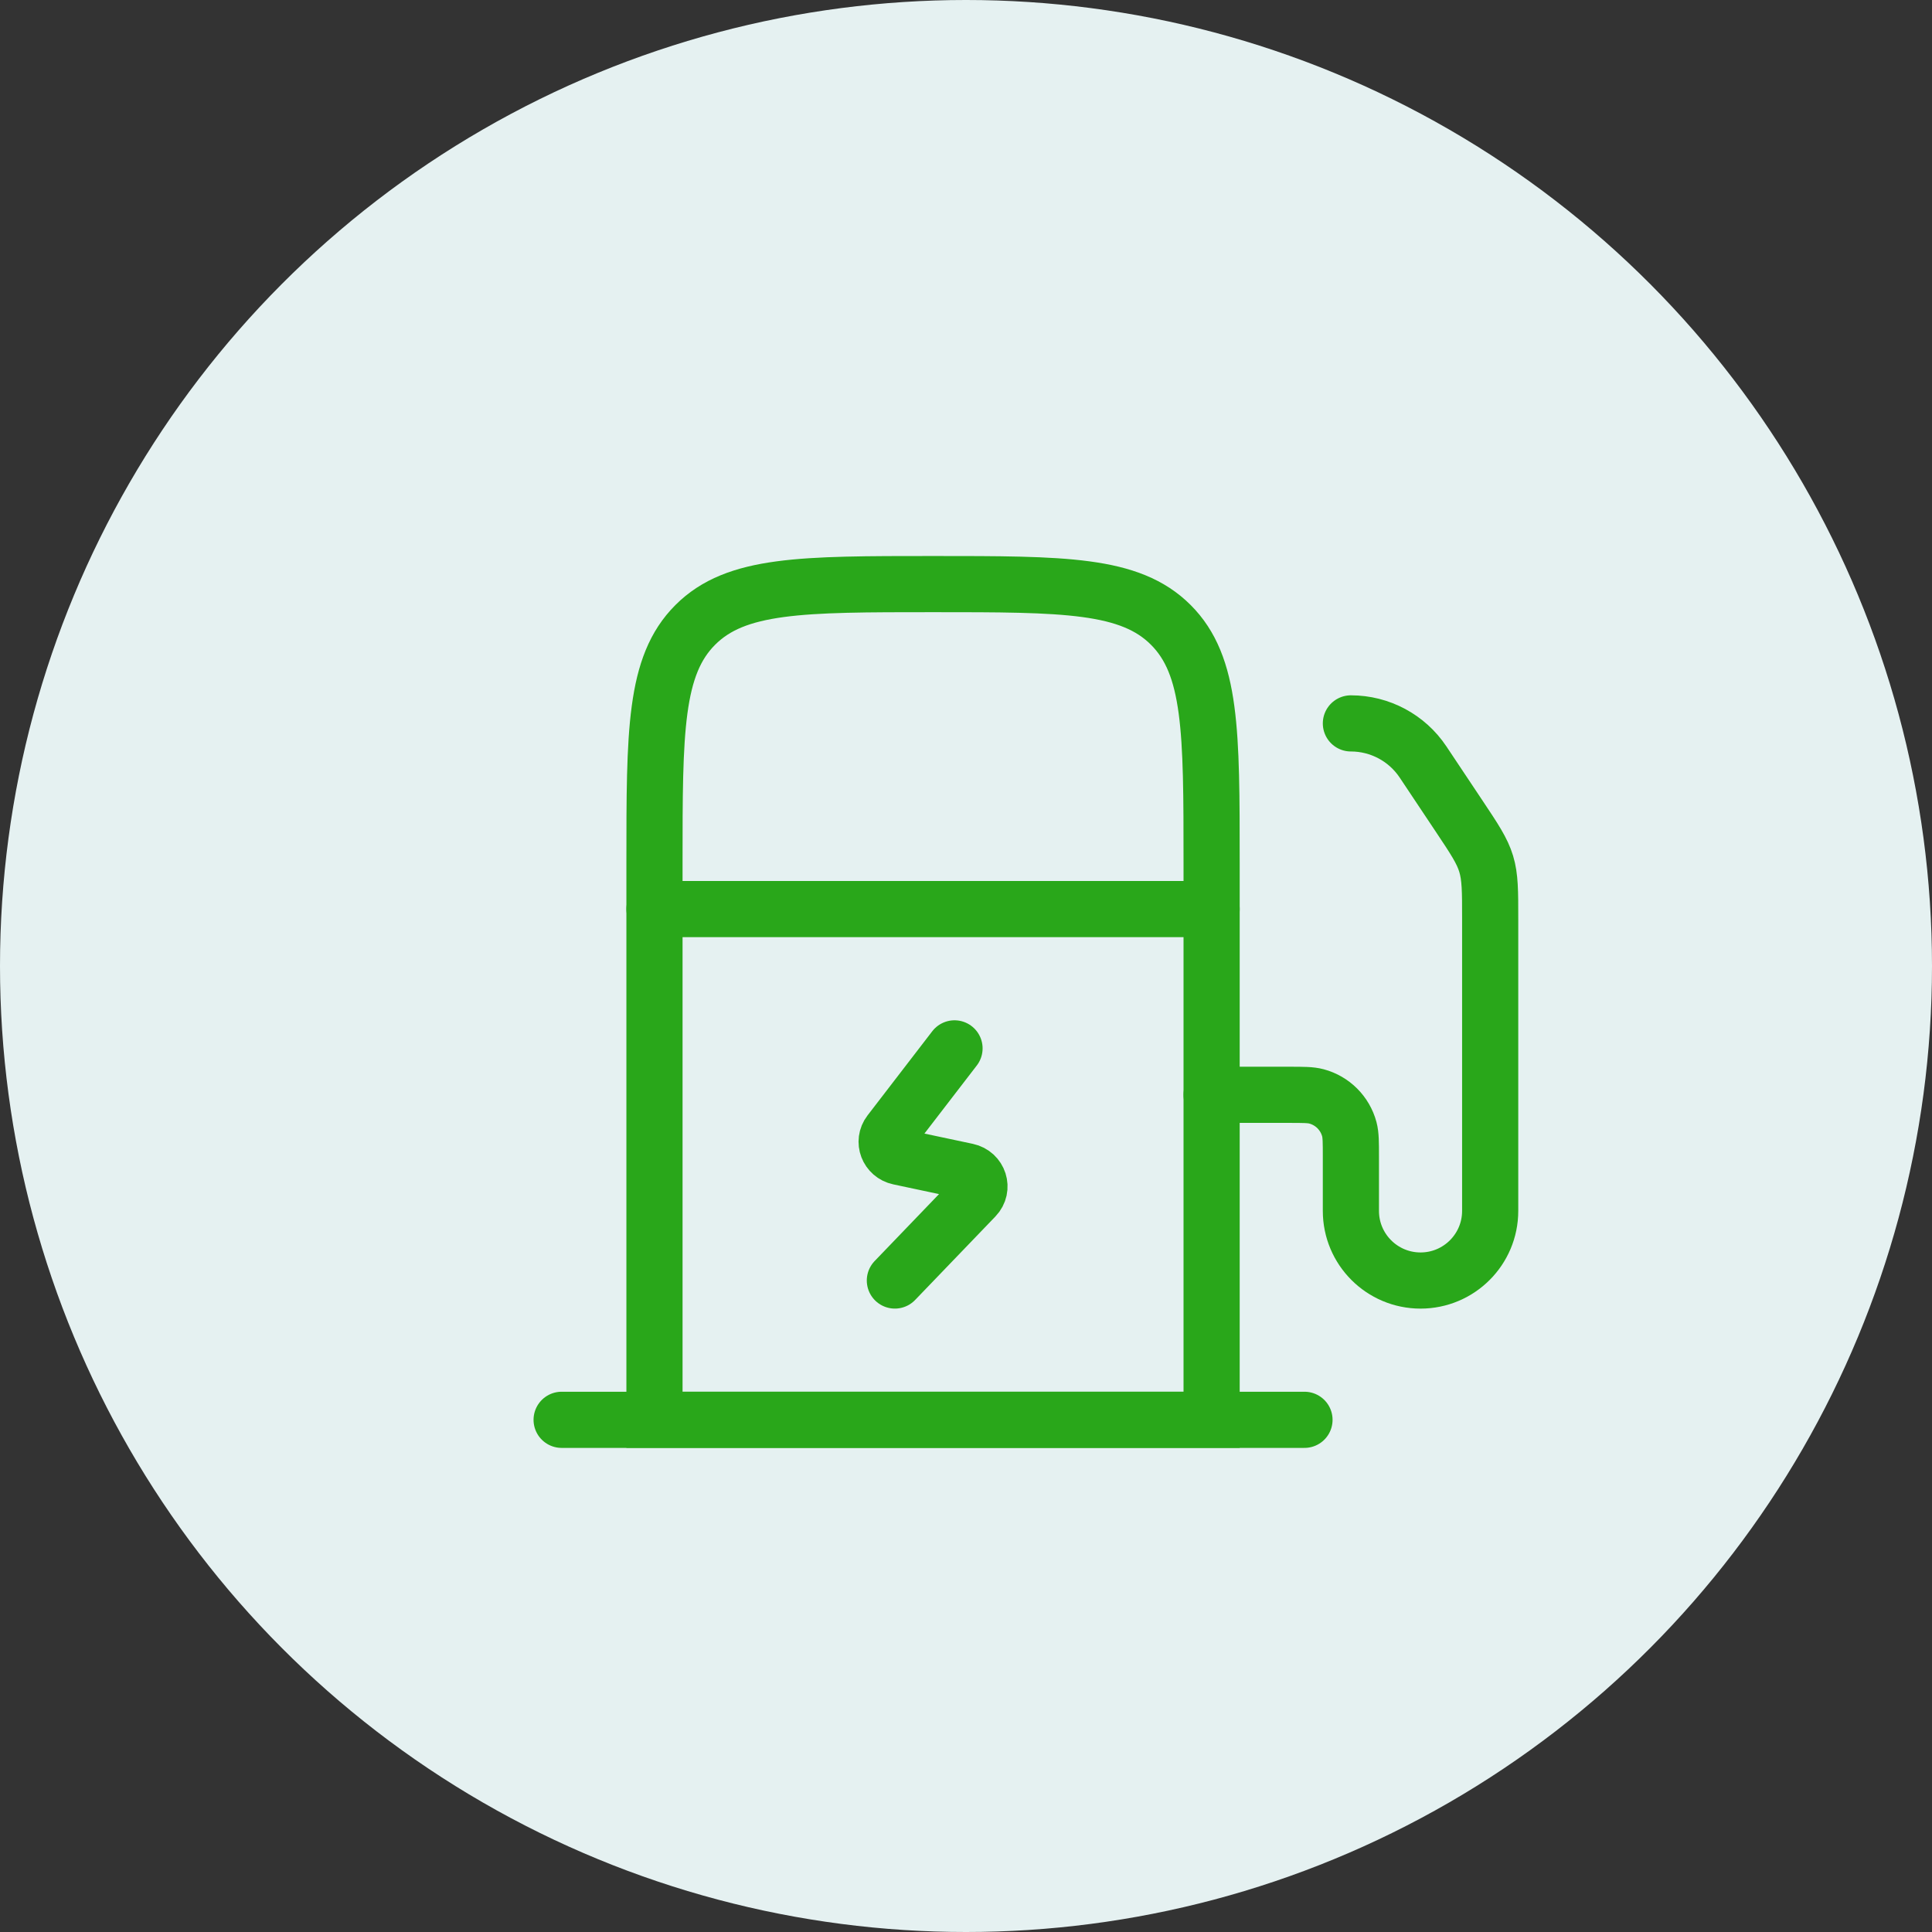 <svg width="86" height="86" viewBox="0 0 86 86" fill="none" xmlns="http://www.w3.org/2000/svg">
<rect x="0" y="0" width="86" height="86" fill="#333333" stroke="none"/>
<circle cx="43" cy="43" r="43" fill="#E5F1F1"/>
<path d="M42.489 46.667L39.608 50.413C39.3 50.814 39.521 51.392 40.024 51.498L43.042 52.139C43.579 52.253 43.784 52.892 43.408 53.283L39.834 57" stroke="#29A71A" stroke-width="2.5" stroke-linecap="round" stroke-linejoin="round"/>
<path d="M29.133 40.466H53.933" stroke="#29A71A" stroke-width="2.5" stroke-linecap="round" stroke-linejoin="round"/>
<path d="M29.133 63.2V38.4C29.133 32.555 29.133 29.632 30.949 27.816C32.765 26 35.688 26 41.533 26C47.379 26 50.301 26 52.117 27.816C53.933 29.632 53.933 32.555 53.933 38.4V63.2H29.133Z" stroke="#29A71A" stroke-width="2.5"/>
<path d="M25 63.201H58.067" stroke="#29A71A" stroke-width="2.5" stroke-linecap="round" stroke-linejoin="round"/>
<path d="M53.933 48.734H57.378C58.019 48.734 58.339 48.734 58.602 48.805C59.315 48.996 59.872 49.553 60.063 50.266C60.133 50.529 60.133 50.849 60.133 51.49V53.901C60.133 55.613 61.521 57.001 63.233 57.001C64.945 57.001 66.333 55.613 66.333 53.901V40.904C66.333 39.662 66.333 39.041 66.156 38.455C65.979 37.869 65.634 37.352 64.945 36.319L63.346 33.921C62.63 32.846 61.424 32.201 60.133 32.201" stroke="#29A71A" stroke-width="2.5" stroke-linecap="round" stroke-linejoin="round"/>
</svg>
